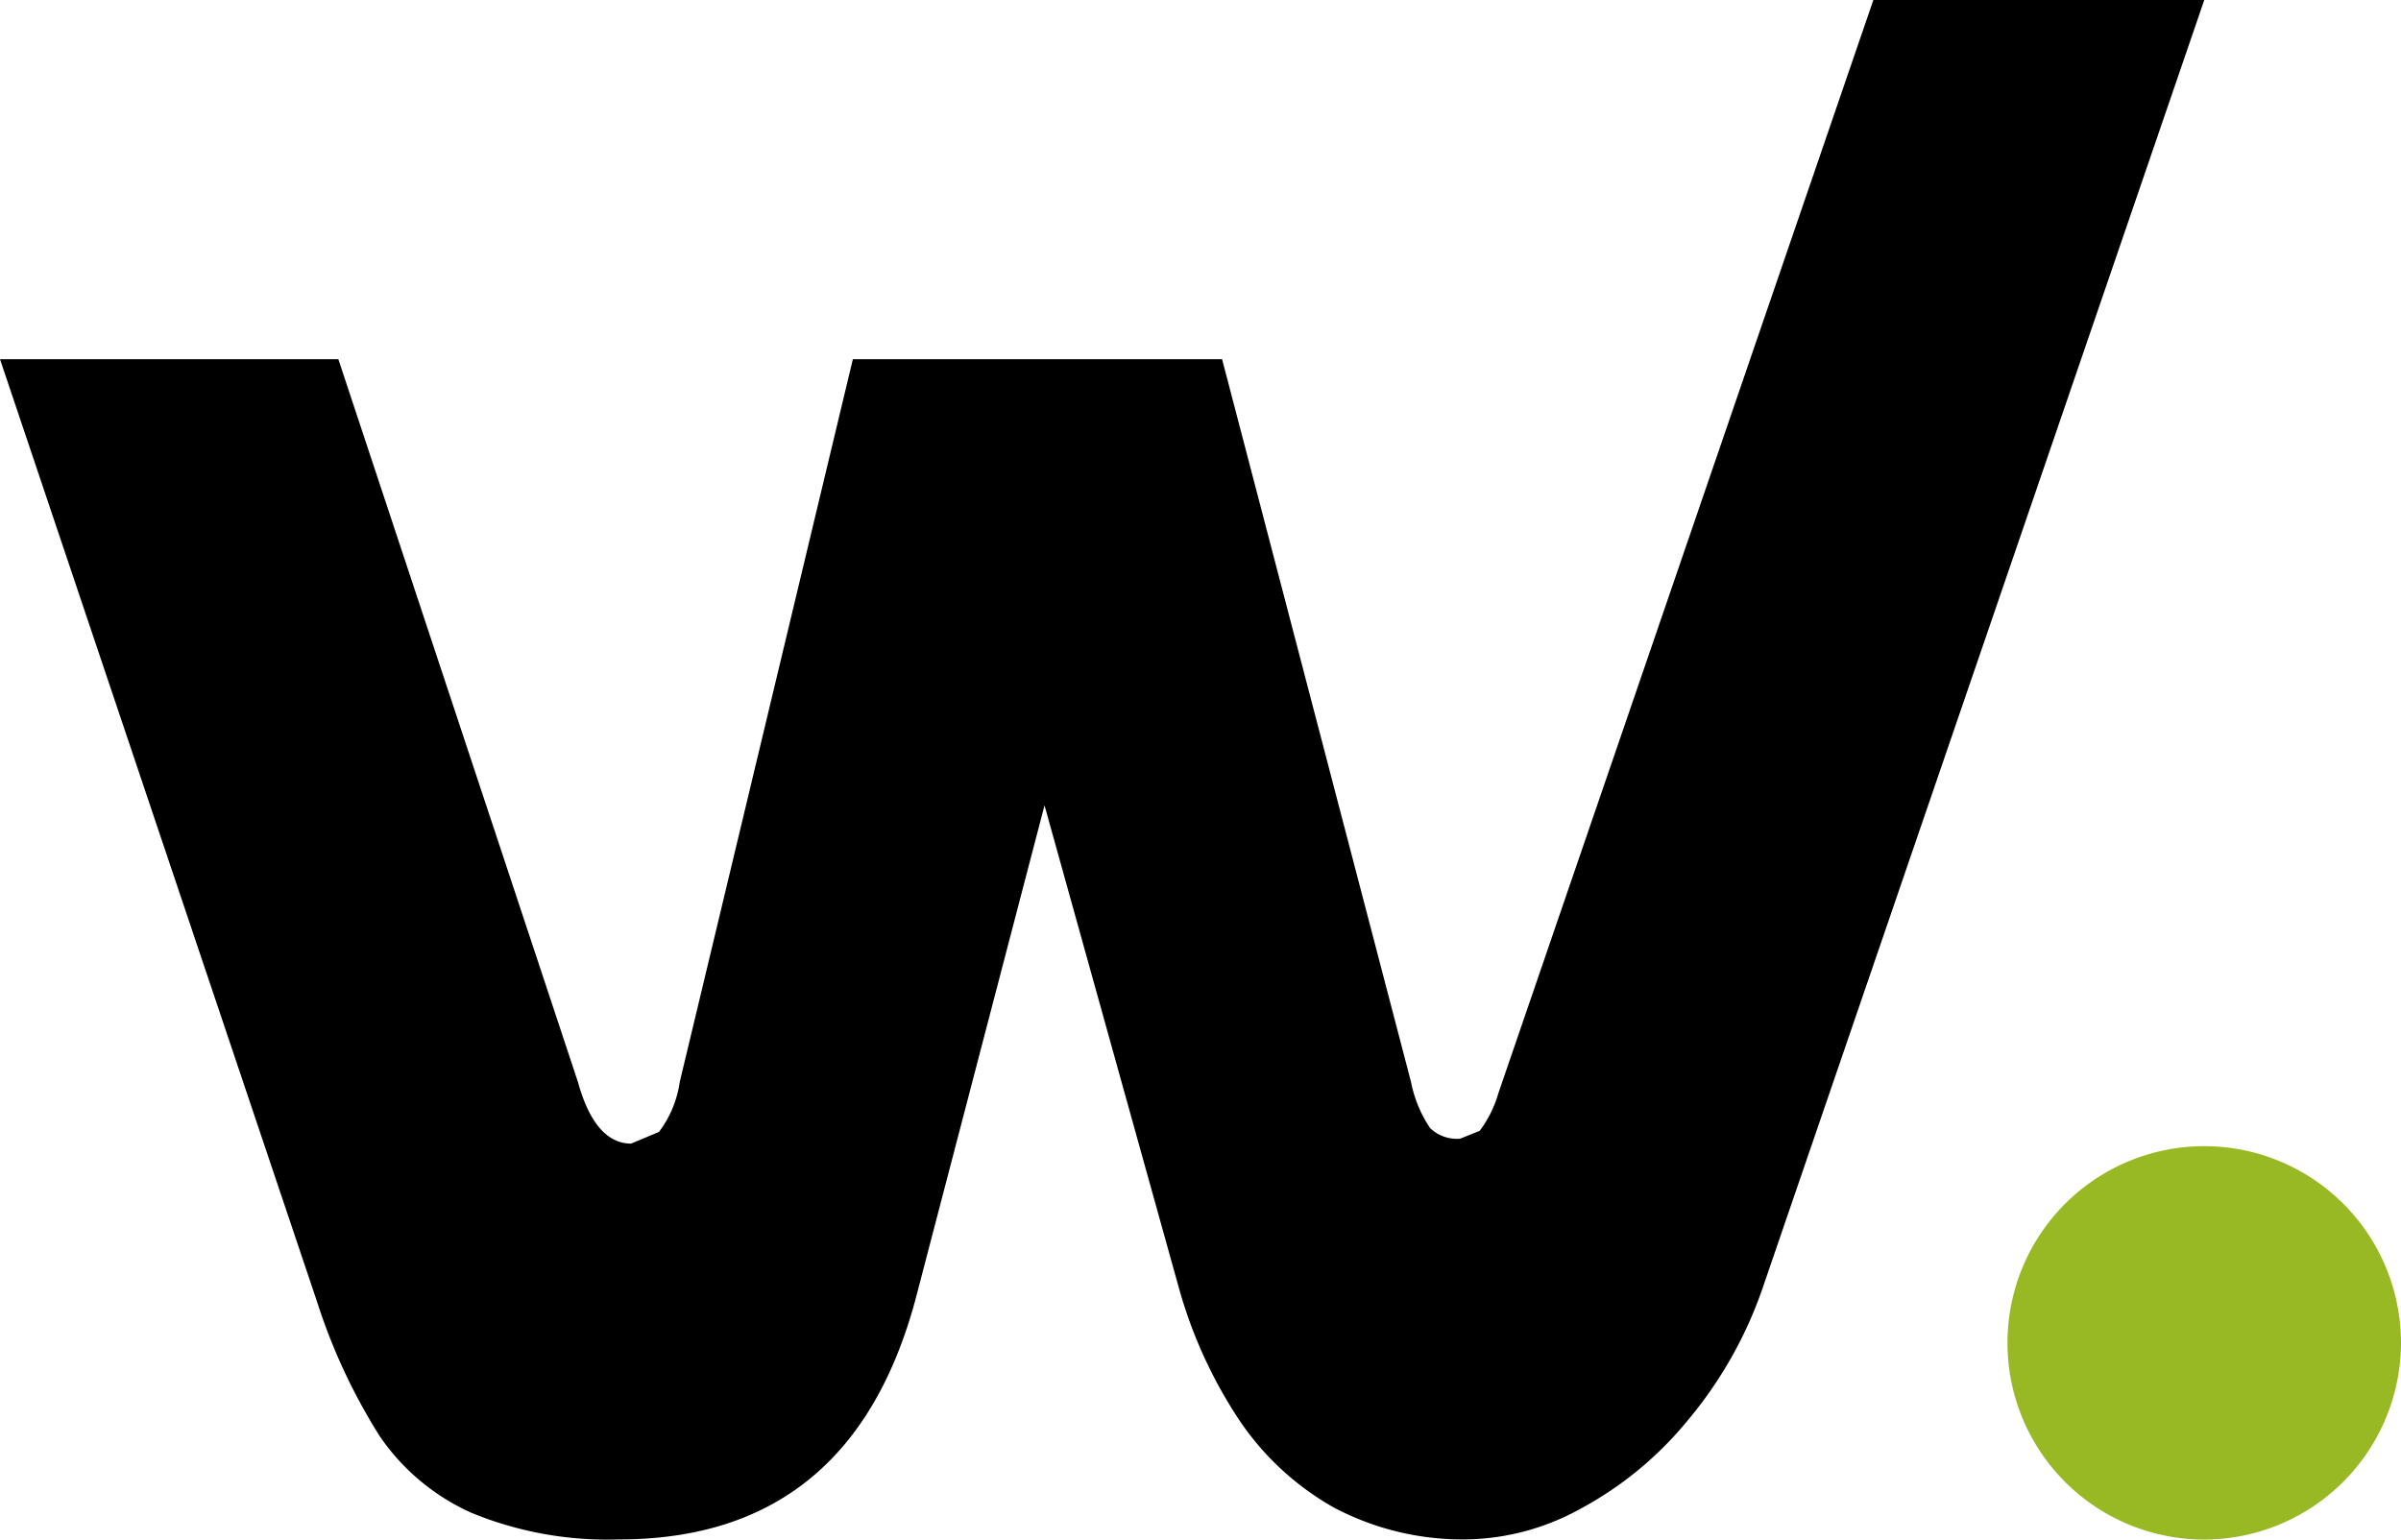 <svg xmlns="http://www.w3.org/2000/svg" width="113.391" height="72.732" viewBox="0 0 113.391 72.732">
  <g id="logo-wheelt" transform="translate(23180 6498.546)">
    <path id="Caminho_1" data-name="Caminho 1" d="M69.881,53.422l-.927.372a1.827,1.827,0,0,1-1.413-.5,5.9,5.9,0,0,1-.9-2.168L57.715,16.969H40.278L32.1,51.123a5.094,5.094,0,0,1-.978,2.35l-1.317.552c-1.123,0-1.972-.965-2.508-2.9L15.979,16.969H0L14.985,61.53a27.642,27.642,0,0,0,2.949,6.318,10.382,10.382,0,0,0,4.324,3.616,16.85,16.85,0,0,0,6.977,1.26q11.03,0,14.044-11.505l6.05-23.172,6.347,22.8a21.922,21.922,0,0,0,2.841,6.226A13.157,13.157,0,0,0,63,71.221a12.976,12.976,0,0,0,6.361,1.5,11.438,11.438,0,0,0,5.228-1.417,16.834,16.834,0,0,0,5.1-4.183,19.717,19.717,0,0,0,3.61-6.435L104.1,0H88.472L70.763,51.646a5.467,5.467,0,0,1-.882,1.775" transform="translate(-23180 -6498.546)"/>
    <path id="Caminho_2" data-name="Caminho 2" d="M143.522,45.057a9.292,9.292,0,1,1,9.29-9.3,9.312,9.312,0,0,1-9.29,9.3" transform="translate(-23219.422 -6470.872)" fill="#98b824"/>
  </g>
</svg>
